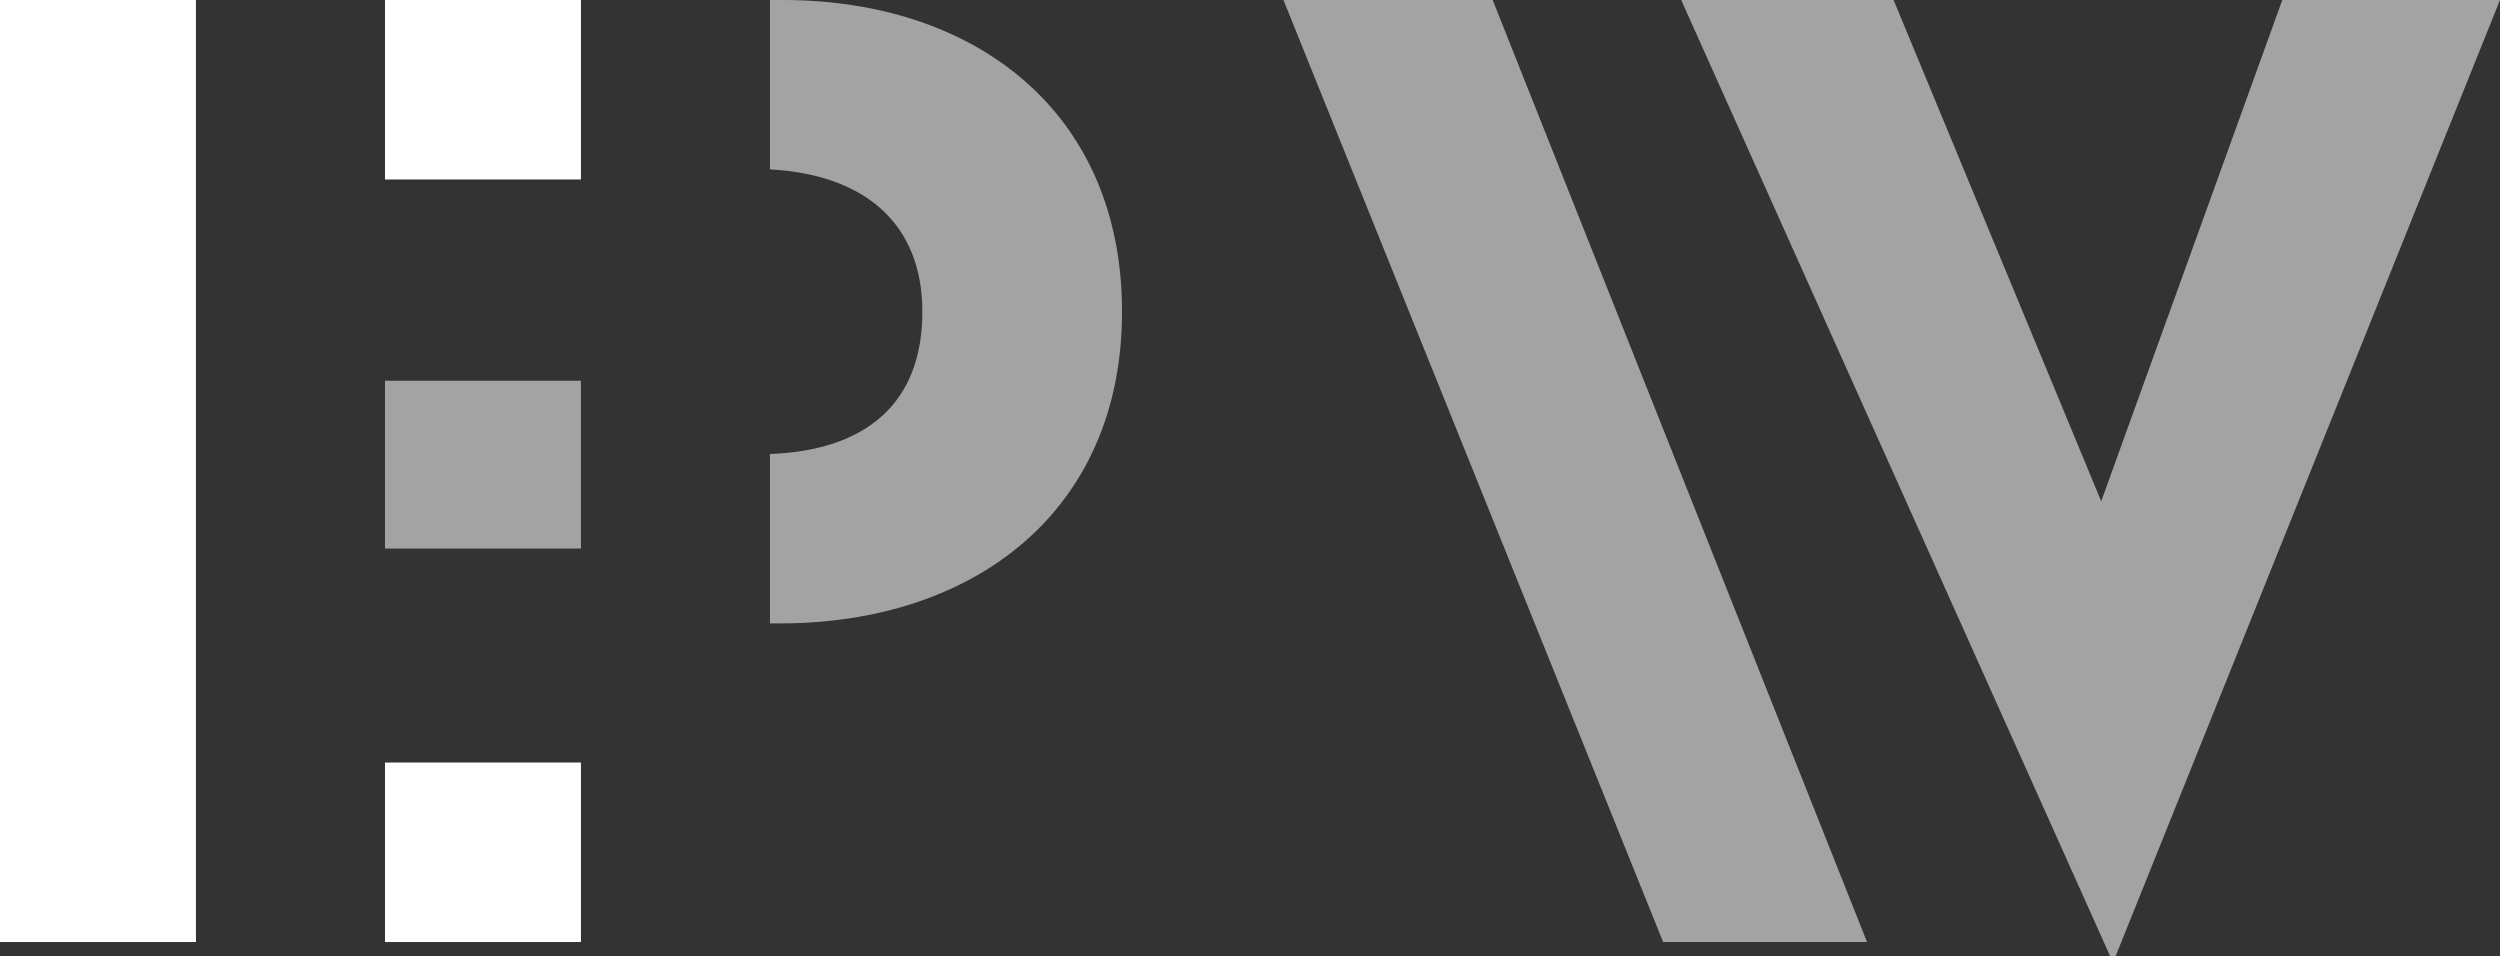 <?xml version="1.0" encoding="UTF-8" standalone="no"?>
<!-- Generator: Adobe Illustrator 28.0.0, SVG Export Plug-In . SVG Version: 6.00 Build 0)  -->

<svg
   version="1.1"
   id="Warstwa_1"
   x="0px"
   y="0px"
   viewBox="0 0 47.08 18.01"
   xml:space="preserve"
   sodipodi:docname="EPW-02.svg"
   width="47.08"
   height="18.01"
   inkscape:version="1.3.2 (091e20e, 2023-11-25, custom)"
   xmlns:inkscape="http://www.inkscape.org/namespaces/inkscape"
   xmlns:sodipodi="http://sodipodi.sourceforge.net/DTD/sodipodi-0.dtd"
   xmlns="http://www.w3.org/2000/svg"
   xmlns:svg="http://www.w3.org/2000/svg"><rect x="0" y="0" width="47.08" height="18.01" fill="#333333" stroke="none"/><defs
   id="defs5" /><sodipodi:namedview
   id="namedview5"
   pagecolor="#ffffff"
   bordercolor="#000000"
   borderopacity="0.25"
   inkscape:showpageshadow="2"
   inkscape:pageopacity="0.0"
   inkscape:pagecheckerboard="0"
   inkscape:deskcolor="#d1d1d1"
   inkscape:zoom="19.8"
   inkscape:cx="24.166667"
   inkscape:cy="8.6111111"
   inkscape:window-width="1920"
   inkscape:window-height="1129"
   inkscape:window-x="1912"
   inkscape:window-y="-8"
   inkscape:window-maximized="1"
   inkscape:current-layer="Warstwa_1" />
<style
   type="text/css"
   id="style1">
	.st36{fill:#FFFFFF; opacity: 0.55;}
	.st37{fill:#FFFFFF;}
</style>
<g
   id="g5"
   transform="translate(-3.35,-13.9)">
	<path
   class="st36"
   d="m 18.09,13.9 h -0.24 v 3.19 c 1.81,0.1 2.87,1.04 2.87,2.68 0,1.71 -1.04,2.61 -2.87,2.68 v 3.19 h 0.19 c 3.64,0 6.44,-2.1 6.44,-5.87 0,-3.77 -2.77,-5.87 -6.39,-5.87"
   id="path1" />
	<polygon
   class="st36"
   points="39.01,13.9 35.01,13.9 43.09,31.91 43.19,31.91 50.43,13.9 46.33,13.9 42.92,23.34 "
   id="polygon1" />
	<polygon
   class="st36"
   points="38.51,31.64 31.46,13.9 27.52,13.9 34.67,31.64 "
   id="polygon2" />
	<rect
   x="10.6"
   y="21.07"
   class="st36"
   width="3.69"
   height="3.16"
   id="rect2" />
	<rect
   x="3.35"
   y="13.9"
   class="st37"
   width="3.69"
   height="17.74"
   id="rect3" />
	<rect
   x="10.6"
   y="13.9"
   class="st37"
   width="3.69"
   height="3.38"
   id="rect4" />
	<rect
   x="10.6"
   y="28.26"
   class="st37"
   width="3.69"
   height="3.38"
   id="rect5" />
</g>
</svg>
